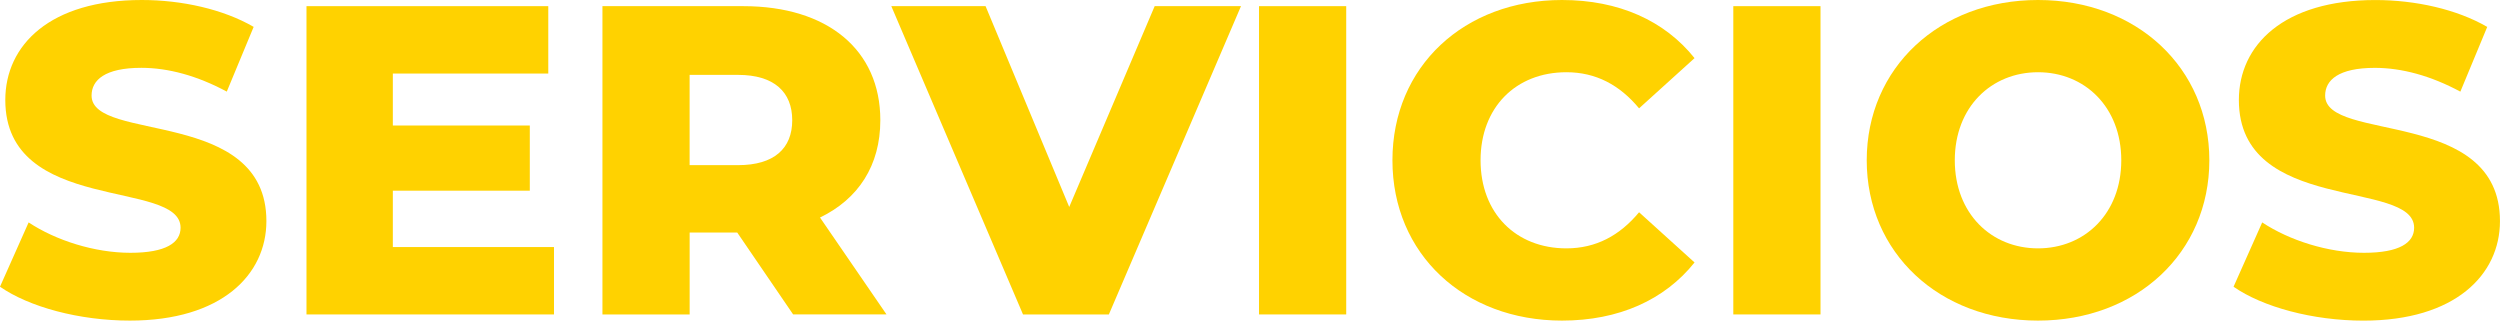 <svg xmlns="http://www.w3.org/2000/svg" id="Capa_2" data-name="Capa 2" viewBox="0 0 783.23 100.44"><defs><style>      .cls-1 {        fill: #ffd200;      }    </style></defs><g id="Capa_1-2" data-name="Capa 1"><g><path class="cls-1" d="M0,89.82l8.97-20.14c8.55,5.66,20.7,9.52,31.87,9.52s15.73-3.17,15.73-7.86c0-15.32-54.91-4.14-54.91-40.01C1.66,14.07,15.73,0,44.43,0c12.56,0,25.52,2.9,35.04,8.42l-8.42,20.28c-9.24-4.97-18.35-7.45-26.77-7.45-11.45,0-15.59,3.86-15.59,8.69,0,14.76,54.77,3.73,54.77,39.32,0,16.83-14.07,31.18-42.77,31.18-15.87,0-31.6-4.28-40.7-10.62Z"></path><path class="cls-1" d="M173.56,77.4v21.11h-77.54V1.93h75.75v21.11h-48.7v16.28h42.91v20.42h-42.91v17.66h50.5Z"></path><path class="cls-1" d="M230.96,72.85h-14.9v25.66h-27.32V1.93h44.15c26.35,0,42.91,13.66,42.91,35.73,0,14.21-6.9,24.7-18.9,30.49l20.83,30.35h-29.25l-17.52-25.66ZM231.23,23.46h-15.18v28.28h15.18c11.31,0,16.97-5.24,16.97-14.07s-5.66-14.21-16.97-14.21Z"></path><path class="cls-1" d="M388.79,1.93l-41.39,96.58h-26.9L279.24,1.93h29.53l26.21,62.91L361.75,1.93h27.04Z"></path><path class="cls-1" d="M394.44,1.93h27.32v96.58h-27.32V1.93Z"></path><path class="cls-1" d="M436.24,50.22c0-29.39,22.49-50.22,53.12-50.22,17.8,0,32.15,6.48,41.53,18.21l-17.38,15.73c-6.07-7.31-13.52-11.31-22.76-11.31-15.87,0-26.9,11.04-26.9,27.59s11.04,27.59,26.9,27.59c9.24,0,16.69-4,22.76-11.31l17.38,15.73c-9.38,11.73-23.73,18.21-41.53,18.21-30.63,0-53.12-20.83-53.12-50.22Z"></path><path class="cls-1" d="M543.03,1.93h27.32v96.58h-27.32V1.93Z"></path><path class="cls-1" d="M584.83,50.22c0-28.97,22.76-50.22,53.67-50.22s53.67,21.25,53.67,50.22-22.76,50.22-53.67,50.22-53.67-21.25-53.67-50.22ZM664.58,50.22c0-16.69-11.45-27.59-26.08-27.59s-26.08,10.9-26.08,27.59,11.45,27.59,26.08,27.59,26.08-10.9,26.08-27.59Z"></path><path class="cls-1" d="M699.76,89.82l8.97-20.14c8.55,5.66,20.7,9.52,31.87,9.52s15.73-3.17,15.73-7.86c0-15.32-54.91-4.14-54.91-40.01,0-17.25,14.07-31.32,42.77-31.32,12.56,0,25.53,2.9,35.04,8.42l-8.42,20.28c-9.24-4.97-18.35-7.45-26.77-7.45-11.45,0-15.59,3.86-15.59,8.69,0,14.76,54.77,3.73,54.77,39.32,0,16.83-14.07,31.18-42.77,31.18-15.87,0-31.6-4.28-40.7-10.62Z"></path></g></g></svg>